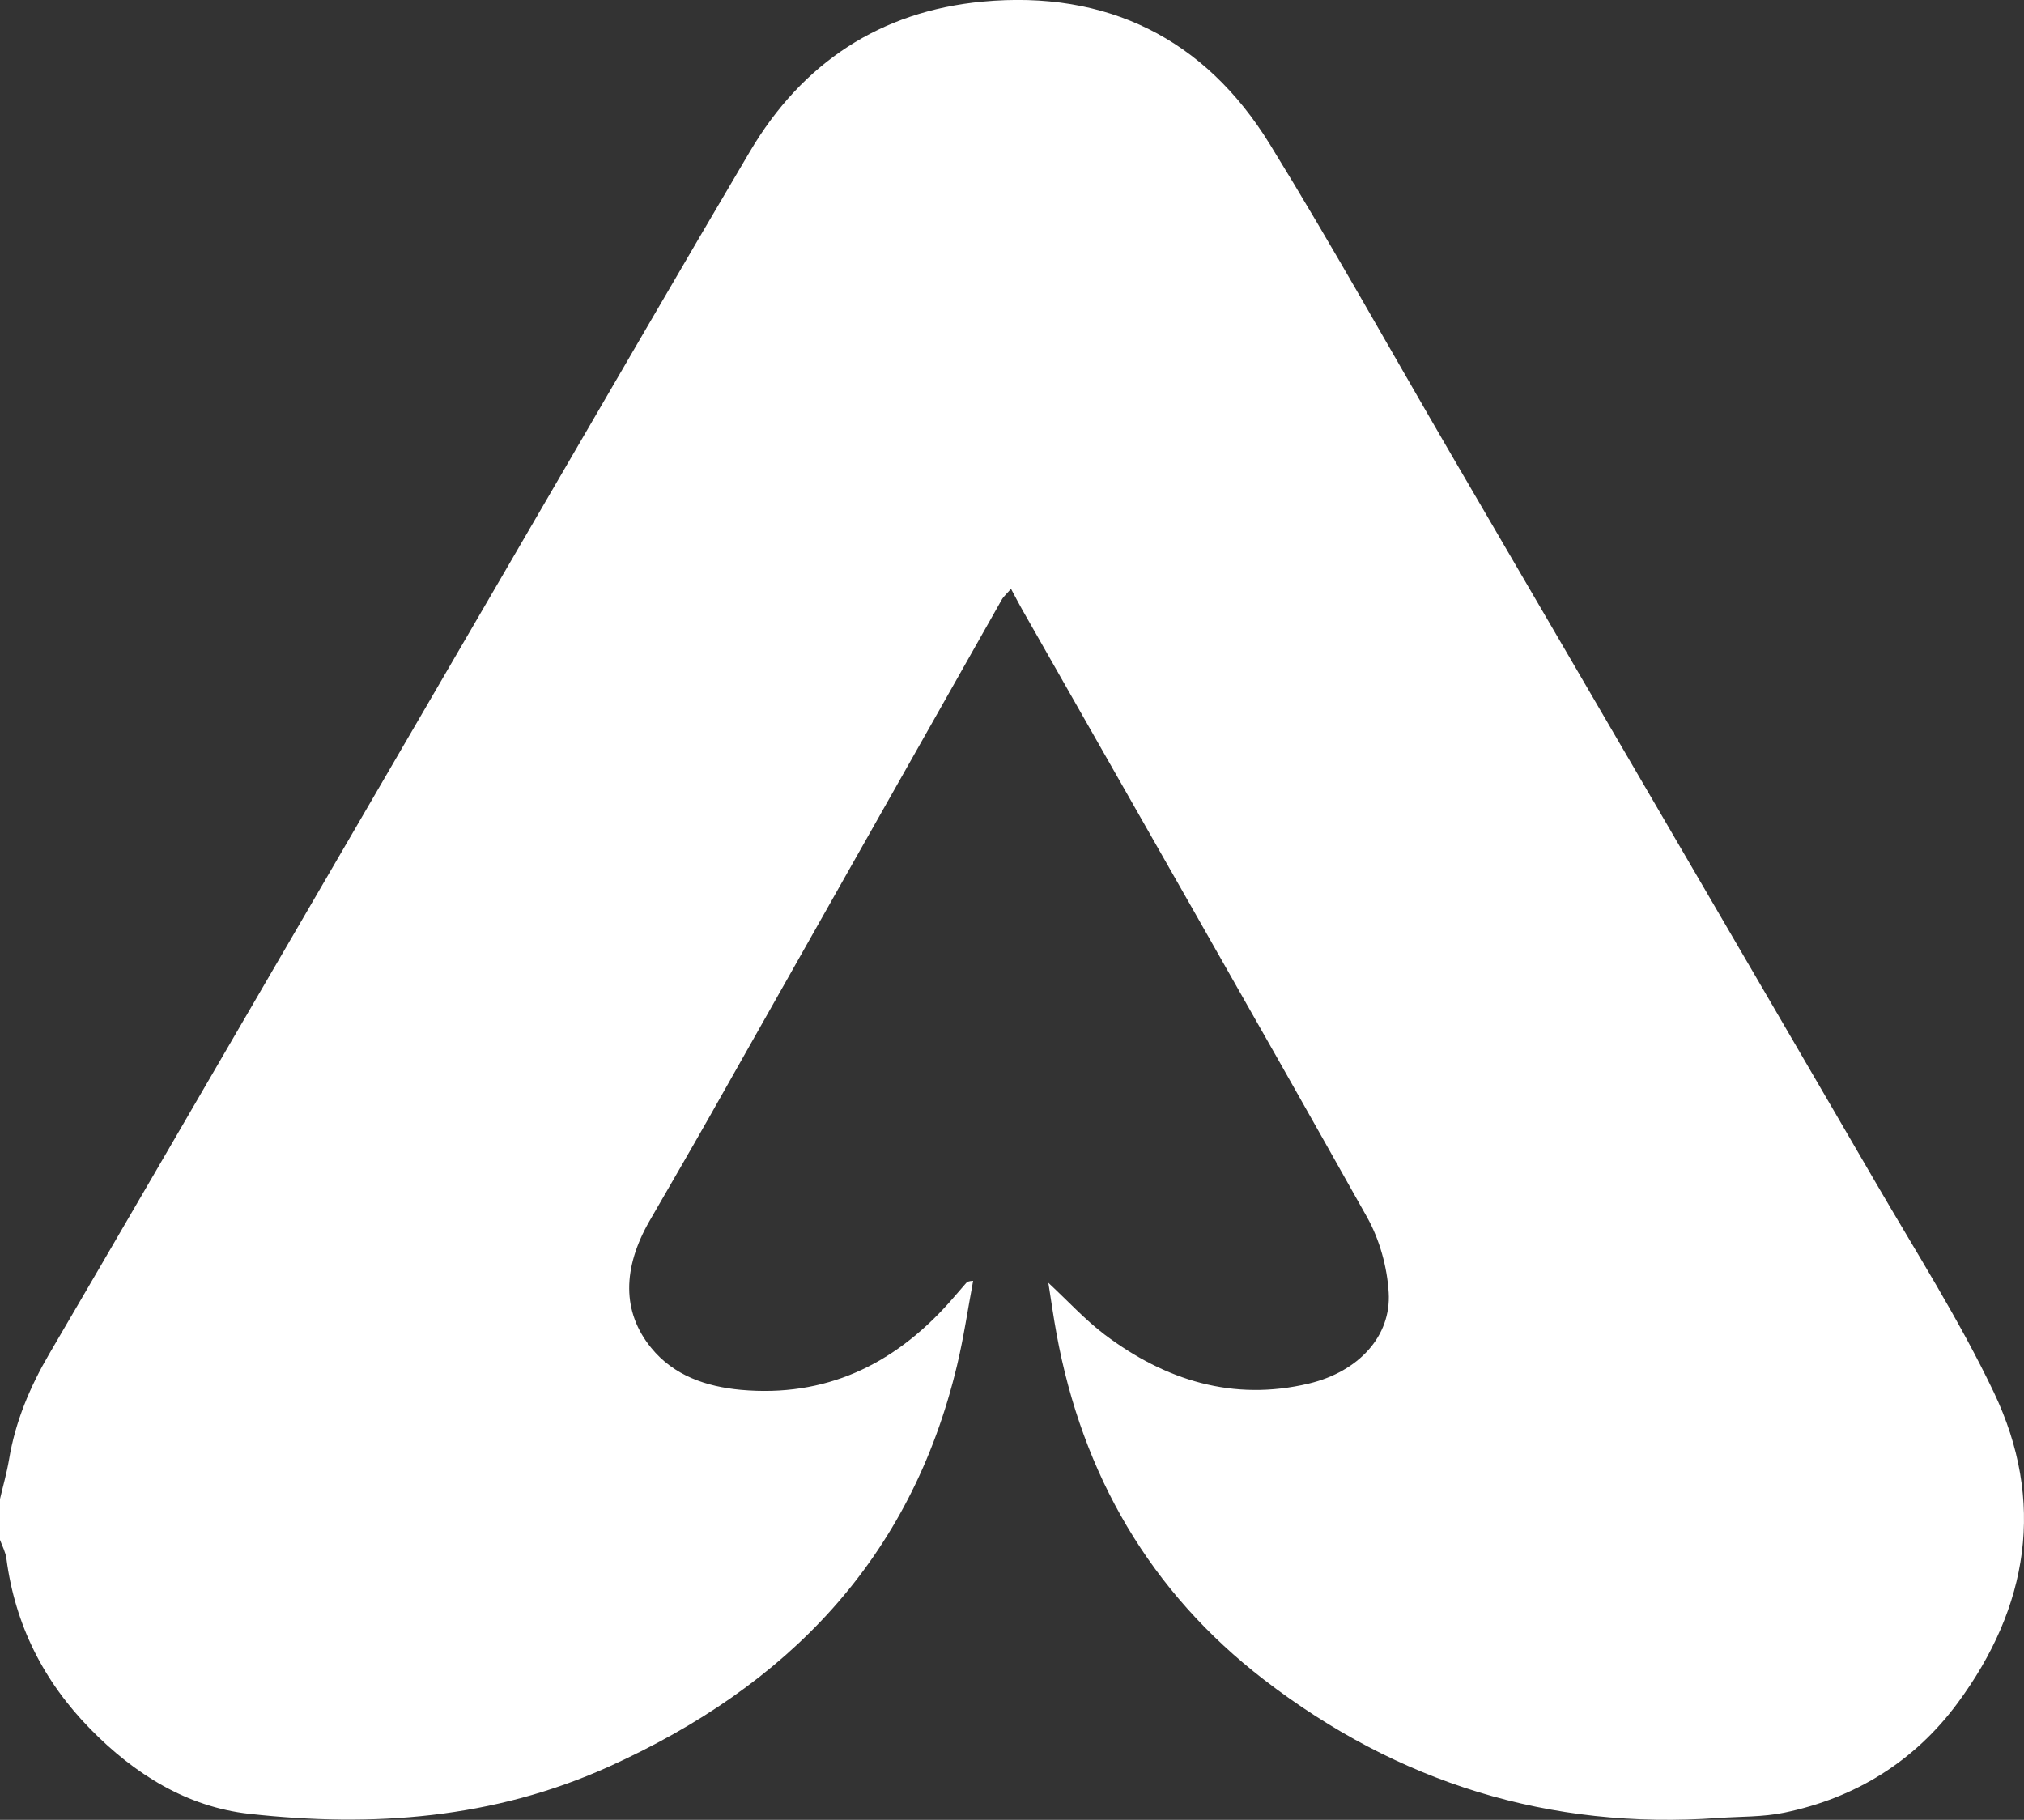 <?xml version="1.0" encoding="UTF-8"?>
<svg id="Layer_2" data-name="Layer 2" xmlns="http://www.w3.org/2000/svg" viewBox="0 0 161.46 145.17">
  <rect x="0" y="0" width="161.46" height="145.17" fill="#333333" stroke="none"/>
  <defs>
    <style>
      .cls-1 {
        fill: #fff;
      }
    </style>
  </defs>
  <g id="Layer_2-2" data-name="Layer 2">
    <path class="cls-1" d="m0,119.58c.24-1.04.54-2.08.72-3.14.5-3.04,1.67-5.81,3.22-8.46,5.47-9.34,10.89-18.7,16.34-28.05,7.79-13.38,15.57-26.76,23.36-40.13,5.38-9.24,10.74-18.5,16.18-27.71C63.99,5.02,70.23.89,78.39.13c9.88-.92,17.71,2.92,22.91,11.38,5.02,8.15,9.67,16.52,14.49,24.79,11.28,19.34,22.57,38.67,33.83,58.02,3.22,5.54,6.68,10.97,9.43,16.74,4.15,8.71,2.78,17.13-2.89,24.8-3.44,4.65-8.15,7.57-13.83,8.74-1.7.35-3.48.3-5.22.42-13.51.97-25.61-2.81-36.28-11.03-9.09-7.01-14.49-16.34-16.55-27.61-.24-1.3-.42-2.6-.65-4.05,1.6,1.49,2.94,2.96,4.5,4.14,4.84,3.64,10.23,5.34,16.28,3.9,3.97-.95,6.58-3.78,6.37-7.26-.12-2.04-.73-4.24-1.73-6.02-9.11-16.22-18.35-32.36-27.54-48.52-.26-.46-.5-.93-.86-1.6-.32.38-.59.6-.75.89-7.79,13.76-15.56,27.53-23.34,41.29-1.56,2.75-3.15,5.48-4.73,8.22-2.19,3.8-2.21,7.29.11,10.14,1.81,2.23,4.39,3.1,7.15,3.36,6.73.61,12.16-1.98,16.59-6.92.47-.53.93-1.07,1.39-1.6.08-.09.18-.16.56-.18-.42,2.24-.75,4.51-1.28,6.73-3.69,15.49-13.54,25.59-27.76,32.02-9.24,4.18-18.88,4.86-28.71,3.77-4.96-.55-9.14-3.16-12.66-6.75-3.74-3.81-6.02-8.32-6.71-13.62-.07-.51-.33-.99-.51-1.48v-3.25h0Z"/>
  </g>
</svg>
